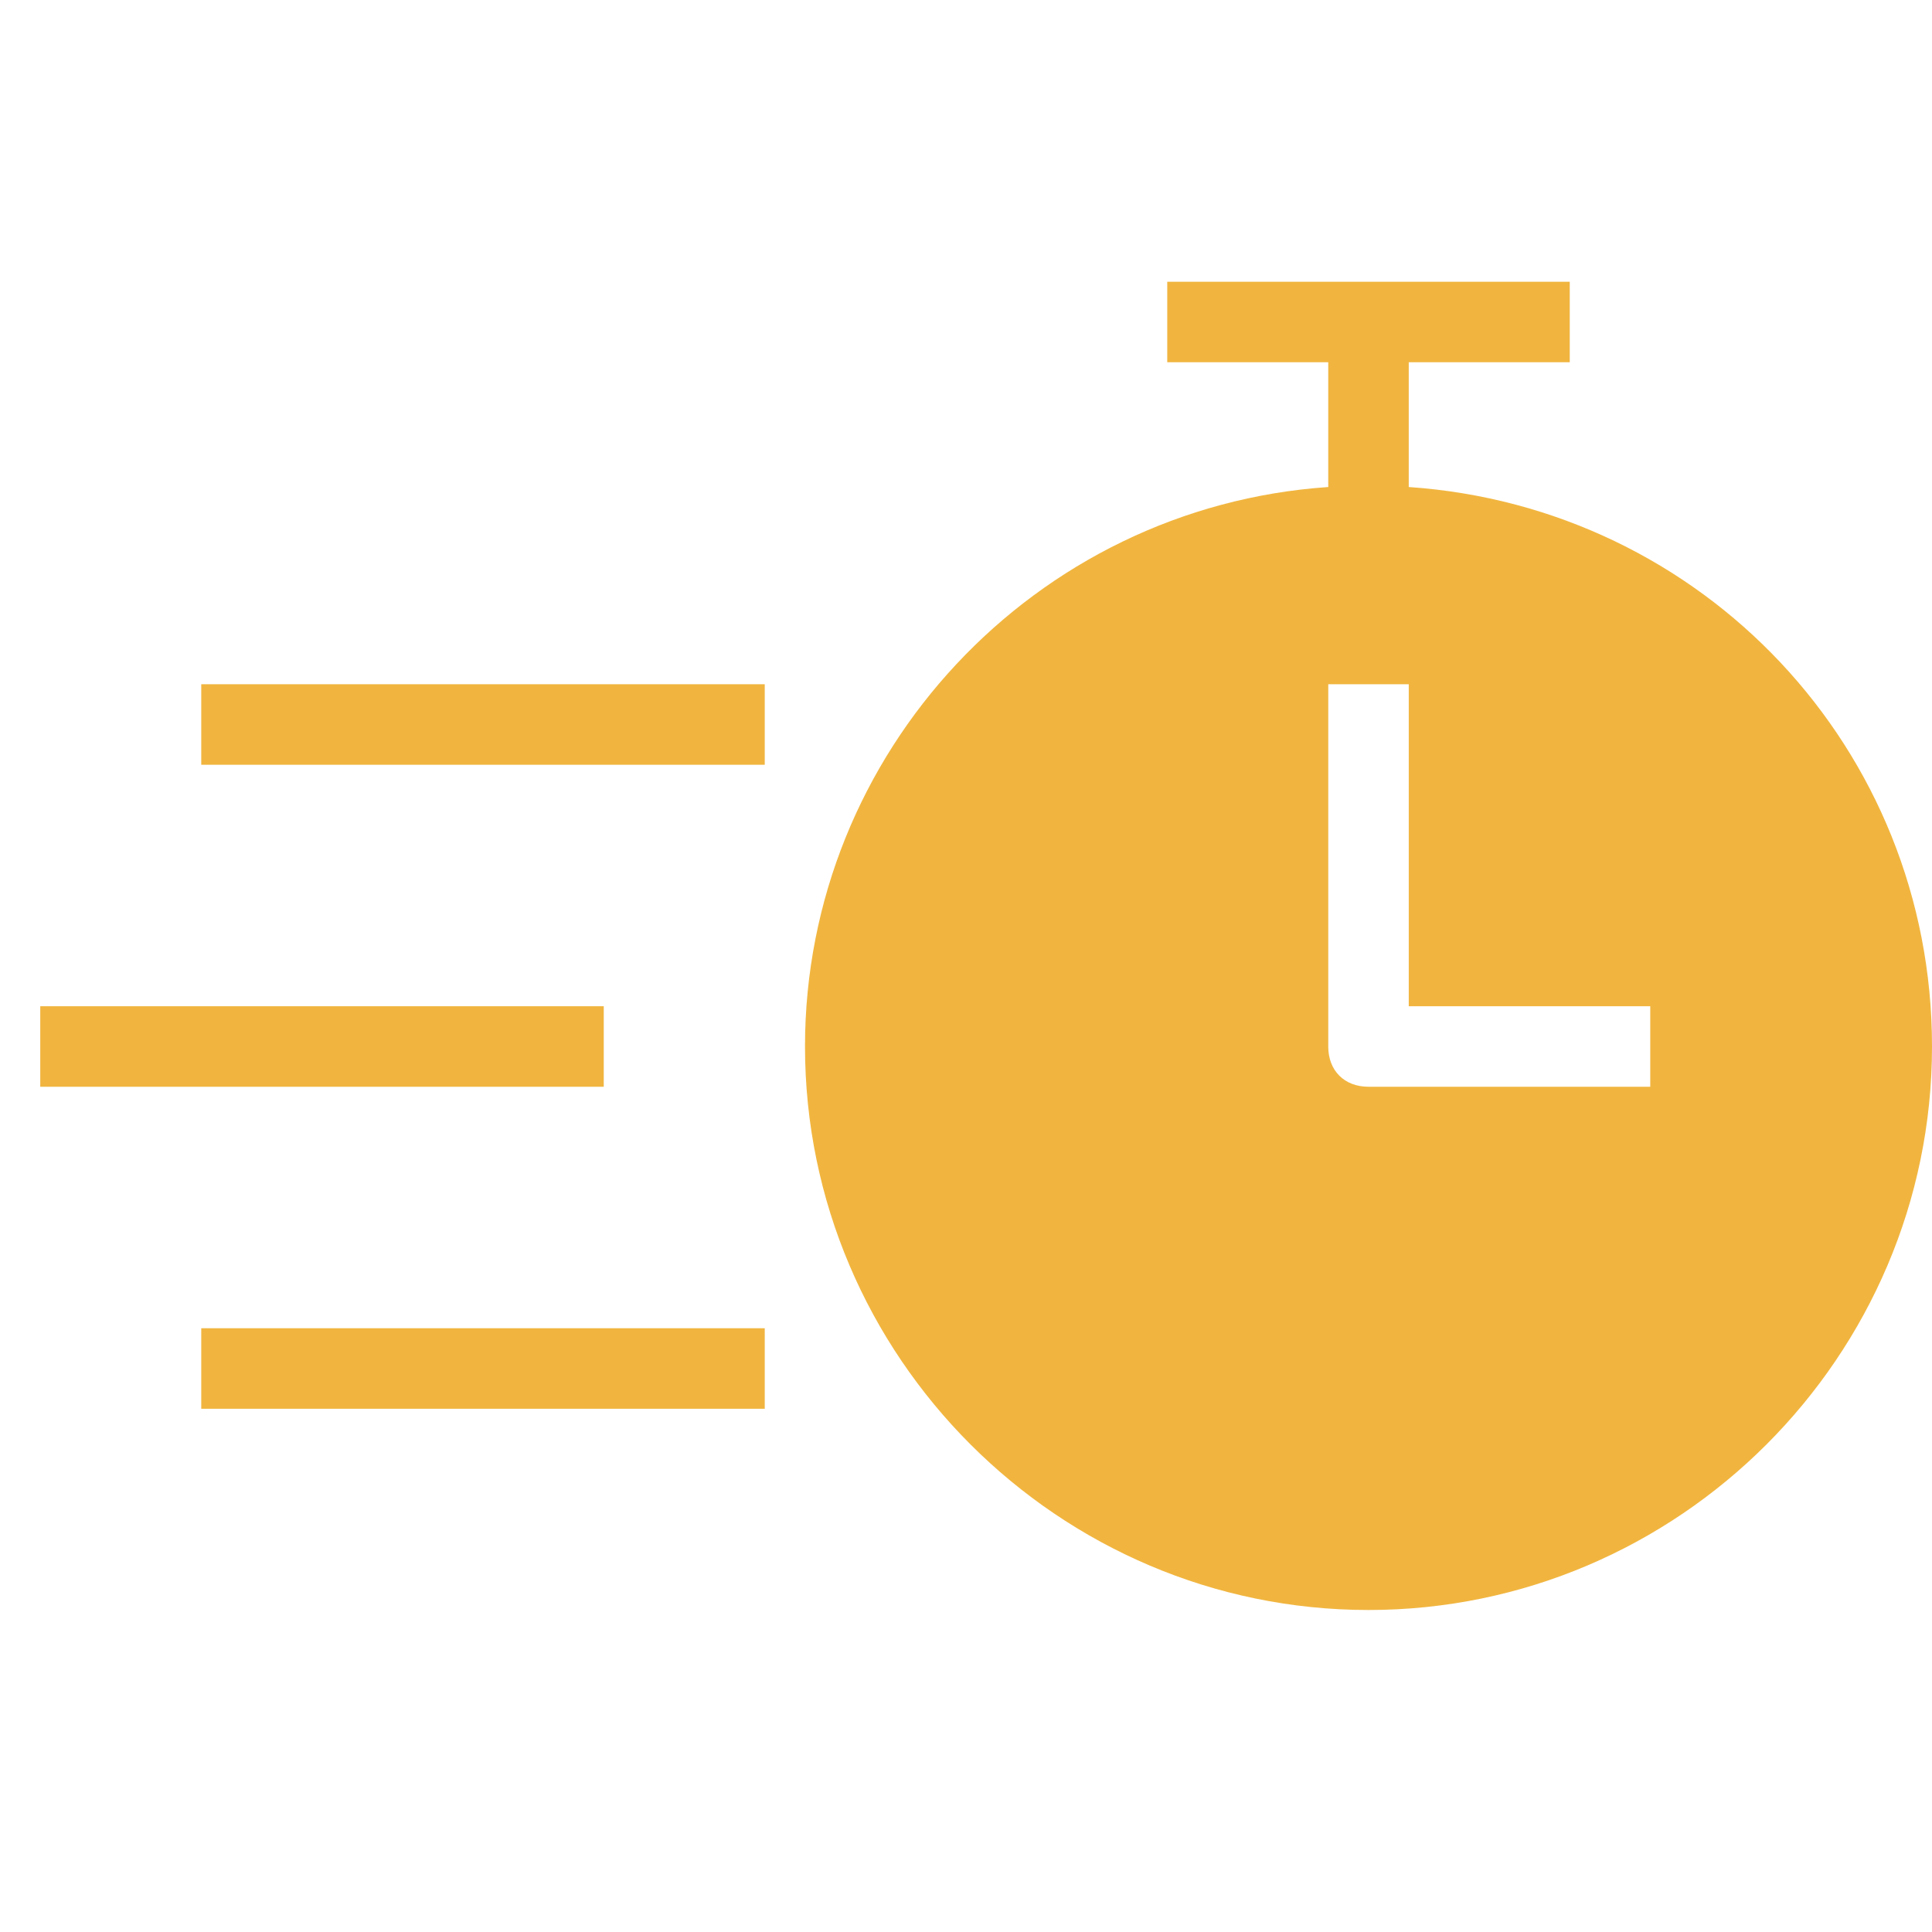 <svg xmlns="http://www.w3.org/2000/svg" viewBox="0 0 48 48" style="enable-background:new 0 0 48 48" xml:space="preserve"><path d="M1 25h14v2H1zm4 8h14v2H5zm0-16h14v2H5zm30-4.9V9h4V7H29v2h4v3.1c-7.3.5-13 6.6-13 13.9 0 7.7 6.3 14 14 14s14-6.3 14-14c0-7.4-5.7-13.4-13-13.9zM41 27h-7c-.6 0-1-.4-1-1v-9h2v8h6v2z" style="fill:#f1b53f"/></svg>